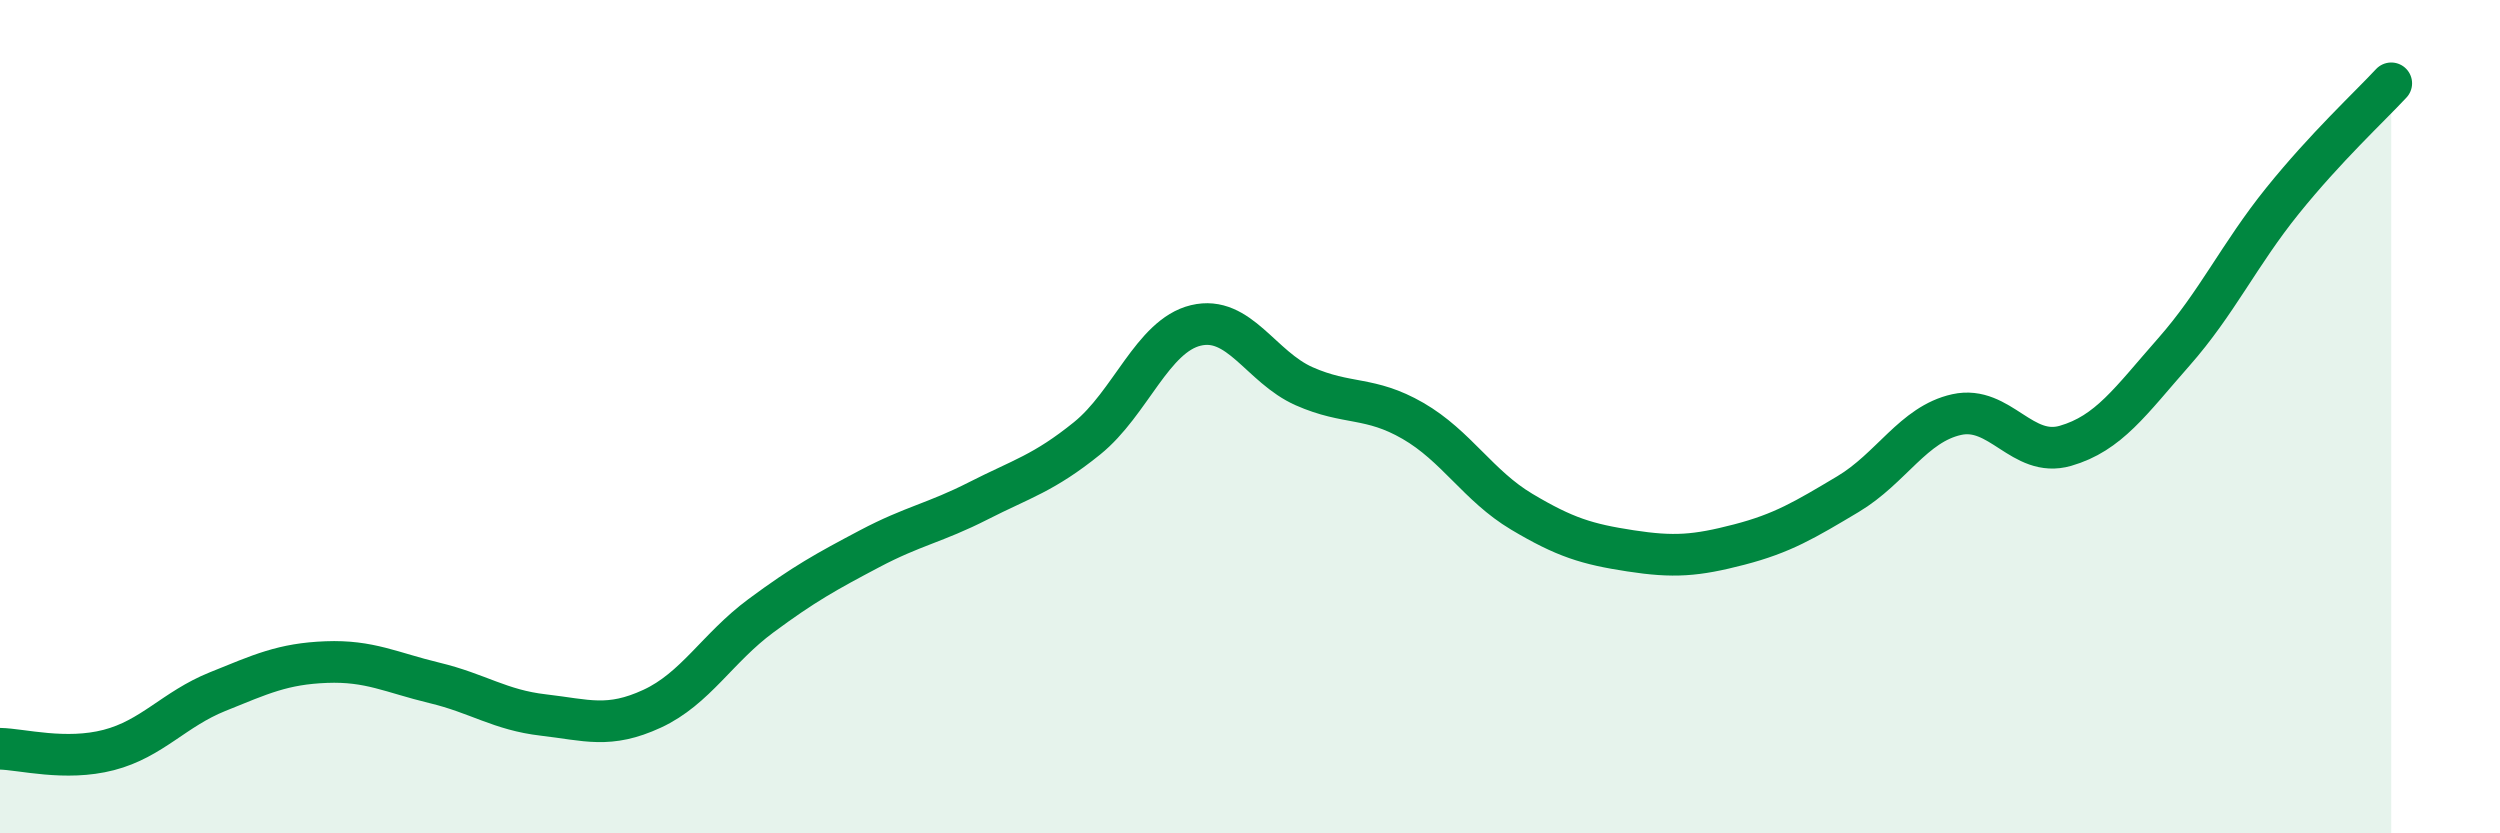 
    <svg width="60" height="20" viewBox="0 0 60 20" xmlns="http://www.w3.org/2000/svg">
      <path
        d="M 0,17.97 C 0.52,17.98 1.57,18.27 2.61,18 C 3.65,17.73 4.18,17.02 5.22,16.6 C 6.26,16.18 6.79,15.93 7.83,15.89 C 8.87,15.85 9.39,16.14 10.43,16.39 C 11.47,16.64 12,17.04 13.04,17.16 C 14.08,17.28 14.61,17.49 15.65,17.01 C 16.69,16.53 17.22,15.55 18.26,14.78 C 19.3,14.01 19.83,13.72 20.87,13.17 C 21.91,12.62 22.44,12.55 23.48,12.02 C 24.52,11.49 25.05,11.36 26.09,10.52 C 27.13,9.68 27.66,8.06 28.7,7.81 C 29.74,7.56 30.26,8.81 31.3,9.27 C 32.34,9.73 32.87,9.5 33.91,10.1 C 34.95,10.7 35.48,11.66 36.52,12.28 C 37.56,12.9 38.09,13.06 39.13,13.22 C 40.17,13.38 40.7,13.34 41.74,13.07 C 42.78,12.8 43.31,12.48 44.35,11.86 C 45.39,11.24 45.92,10.18 46.96,9.95 C 48,9.72 48.53,11 49.57,10.7 C 50.61,10.4 51.13,9.63 52.17,8.45 C 53.21,7.27 53.74,6.11 54.78,4.82 C 55.82,3.53 56.87,2.56 57.39,2L57.39 20L0 20Z"
        fill="#008740"
        opacity="0.1"
        stroke-linecap="round"
        stroke-linejoin="round"
      />
      <path
        d="M 0,17.97 C 0.52,17.98 1.57,18.27 2.61,18 C 3.65,17.73 4.18,17.02 5.22,16.6 C 6.26,16.18 6.79,15.93 7.83,15.89 C 8.87,15.85 9.39,16.14 10.43,16.39 C 11.47,16.64 12,17.04 13.04,17.16 C 14.08,17.28 14.61,17.49 15.65,17.01 C 16.69,16.53 17.22,15.55 18.26,14.78 C 19.3,14.01 19.83,13.72 20.87,13.17 C 21.91,12.62 22.44,12.55 23.48,12.02 C 24.52,11.49 25.05,11.36 26.09,10.52 C 27.13,9.68 27.66,8.06 28.7,7.81 C 29.74,7.56 30.26,8.81 31.3,9.27 C 32.34,9.73 32.87,9.5 33.91,10.1 C 34.95,10.7 35.48,11.66 36.52,12.28 C 37.56,12.9 38.09,13.06 39.13,13.22 C 40.17,13.38 40.7,13.34 41.74,13.07 C 42.78,12.8 43.31,12.48 44.35,11.86 C 45.39,11.24 45.92,10.18 46.96,9.95 C 48,9.72 48.53,11 49.57,10.7 C 50.61,10.4 51.13,9.63 52.17,8.45 C 53.21,7.27 53.74,6.11 54.78,4.82 C 55.82,3.53 56.87,2.56 57.39,2"
        stroke="#008740"
        stroke-width="1"
        fill="none"
        stroke-linecap="round"
        stroke-linejoin="round"
      />
    </svg>
  